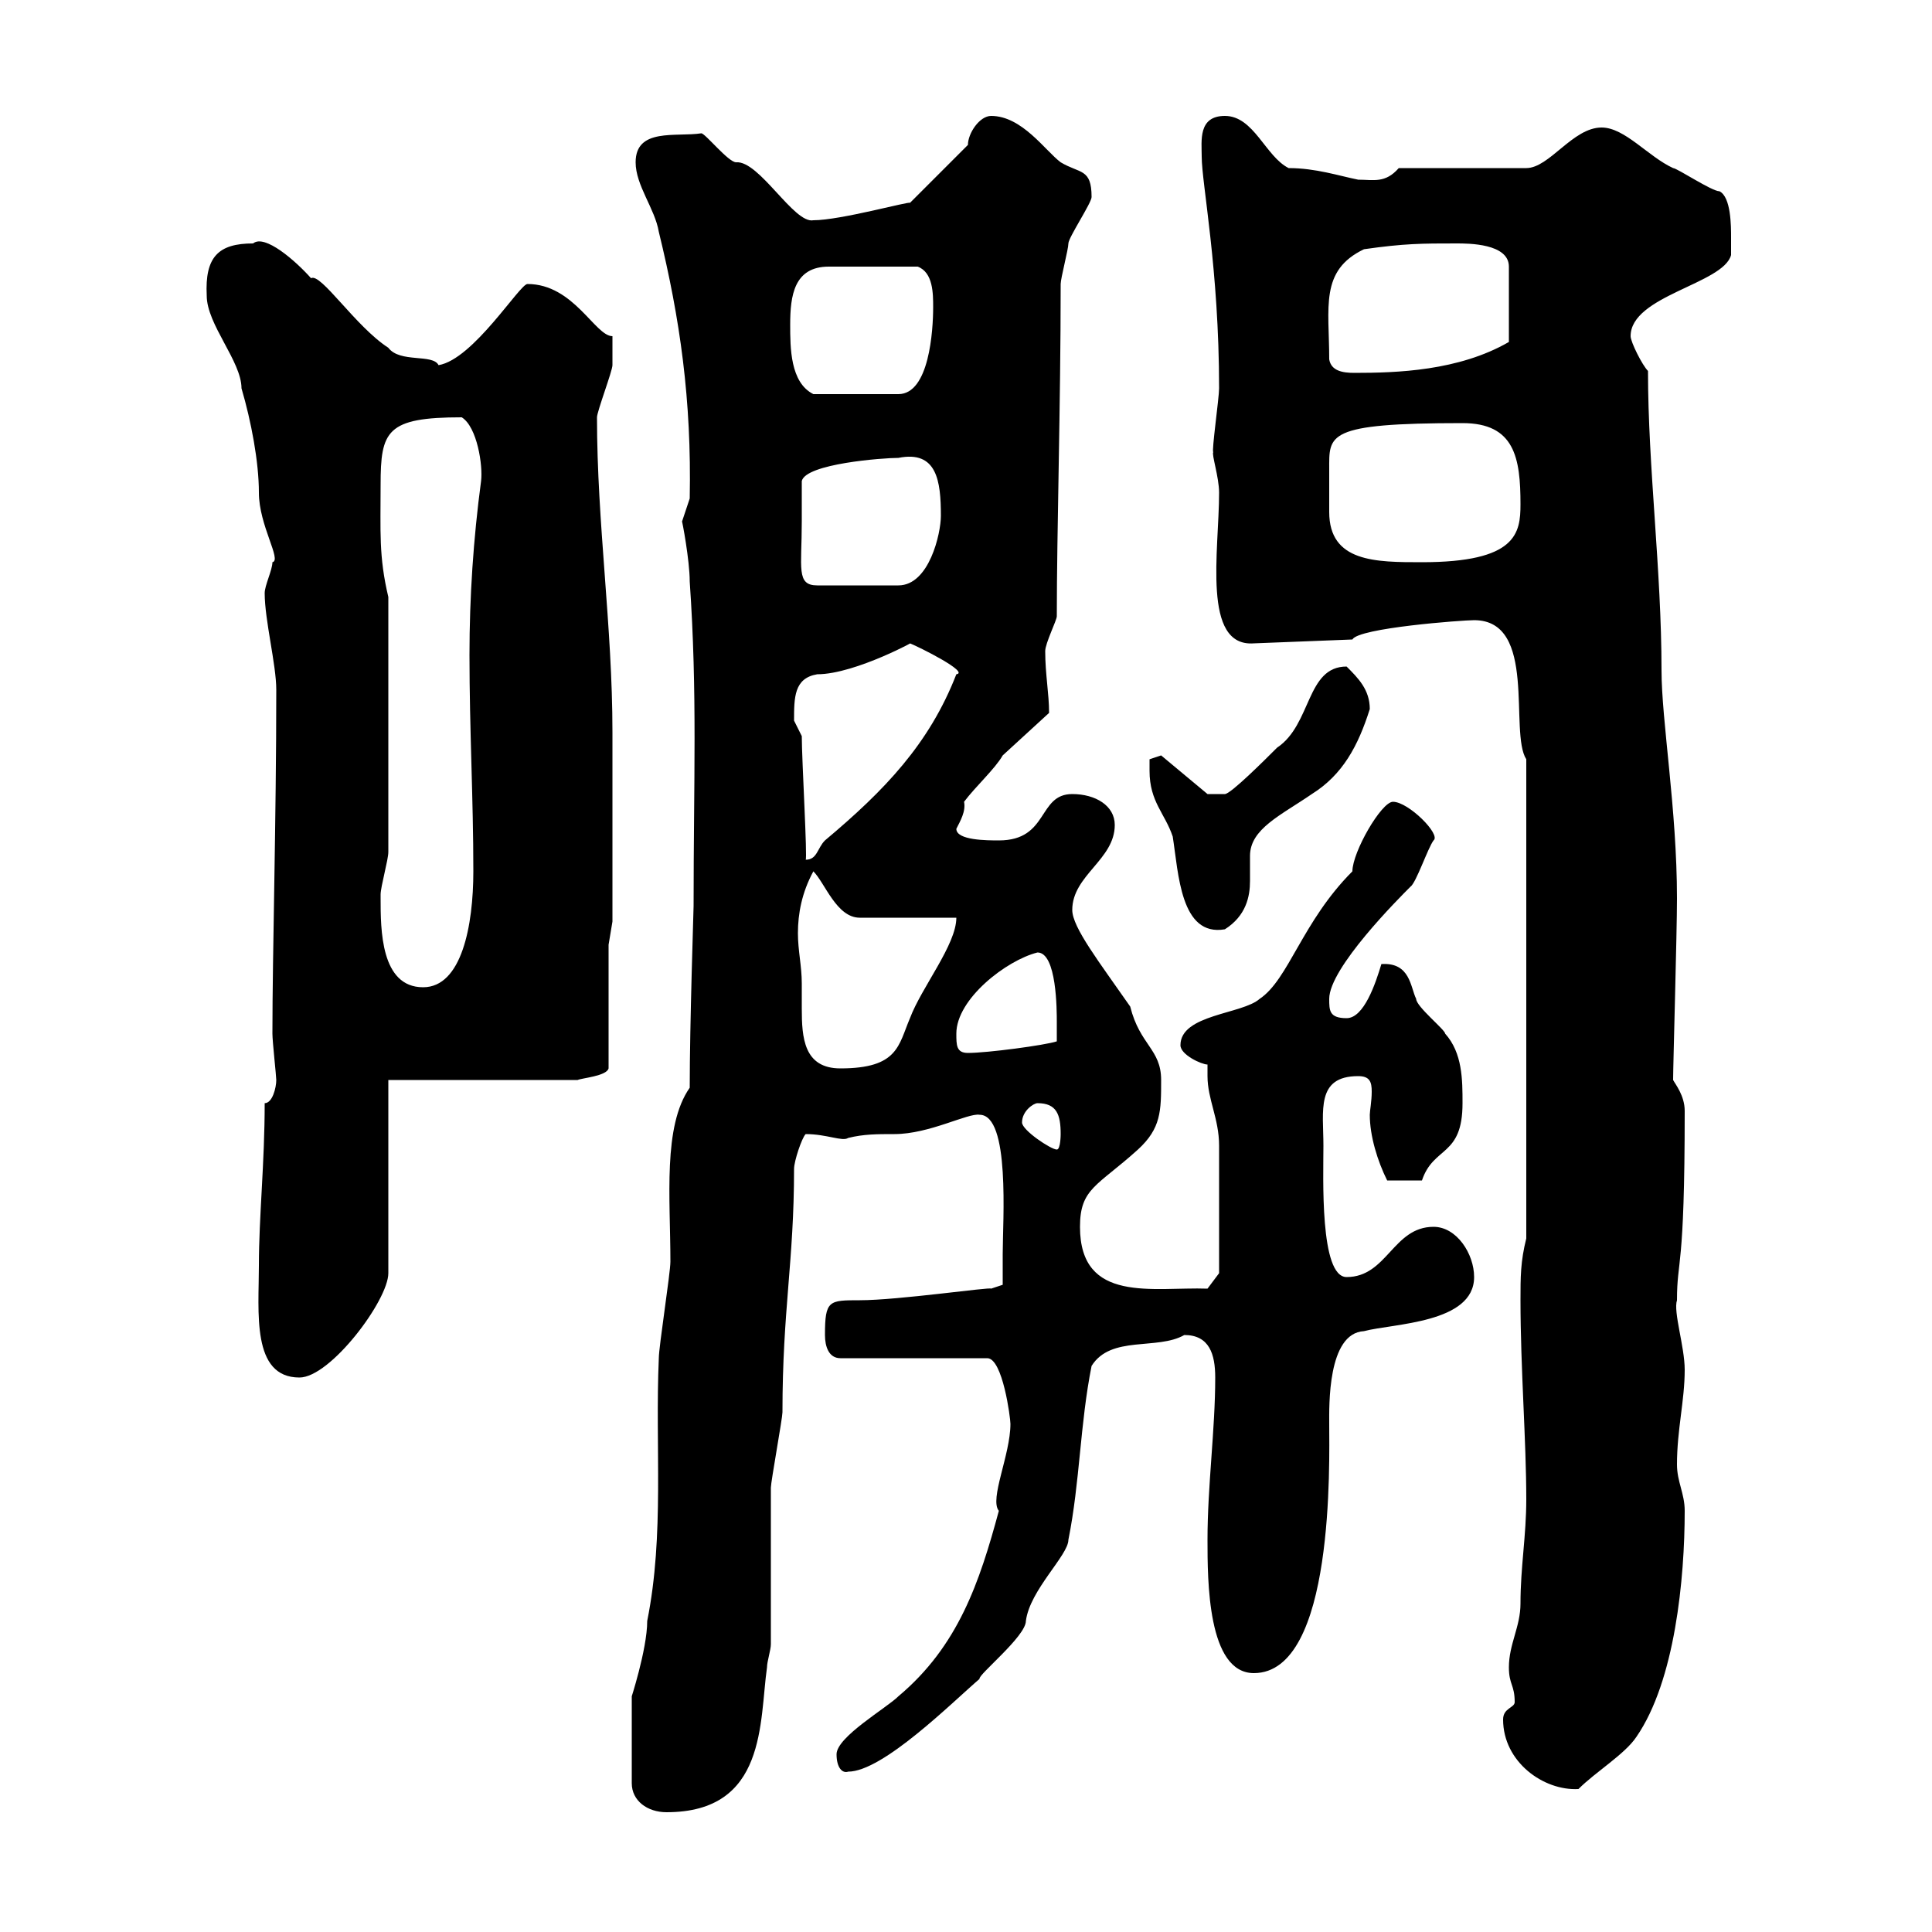 <svg xmlns="http://www.w3.org/2000/svg" xmlns:xlink="http://www.w3.org/1999/xlink" width="300" height="300"><path d="M98.10 263.40L98.10 276.90C98.10 279.60 100.50 281.40 103.50 281.40C119.10 281.40 117.90 267.30 119.10 258.90C119.10 258 119.70 256.20 119.70 255.30C119.70 251.70 119.70 234.60 119.70 231C119.70 230.10 121.50 220.20 121.50 219.30C121.50 203.40 123.30 195.90 123.30 181.50C123.30 180.30 124.50 176.70 125.10 176.10C128.40 176.10 130.80 177.30 131.70 176.70C134.10 176.10 136.20 176.10 138.90 176.10C144.30 176.10 150.30 172.80 152.10 173.10C156.90 173.10 155.70 189.60 155.70 194.70C155.70 196.50 155.70 199.50 155.70 199.50L153.90 200.10C153.90 199.80 139.50 201.90 133.50 201.90C128.70 201.90 128.10 201.90 128.10 207.30C128.10 209.10 128.70 210.90 130.50 210.90L153.30 210.90C155.70 210.90 156.90 220.20 156.90 221.10C156.90 225.90 153.60 232.80 155.10 234.60C152.10 245.70 148.80 255.60 139.50 263.40C137.70 265.20 129.90 269.70 129.90 272.40C129.90 274.50 130.80 275.40 131.70 275.10C137.10 275.10 147.90 264.30 152.10 260.70C151.80 260.10 159.30 254.10 159.30 251.70C159.90 246.90 165.90 241.50 165.90 239.10C167.70 230.10 167.70 221.10 169.50 212.10C172.50 207.30 179.70 209.70 183.90 207.30C187.80 207.30 188.70 210.30 188.70 213.90C188.70 222 187.50 230.70 187.50 239.10C187.50 245.40 187.50 259.80 194.70 259.80C207.30 259.80 206.40 226.80 206.40 221.10C206.40 218.40 206.10 207 211.80 206.70C216.30 205.50 228.90 205.50 228.90 198.30C228.90 194.70 226.20 190.50 222.60 190.50C216.30 190.50 215.40 198.30 209.10 198.30C204.90 198.30 205.50 182.70 205.50 177.90C205.50 172.50 204.30 167.10 210.90 167.10C212.70 167.10 213 168 213 169.50C213 171 212.70 172.50 212.70 173.10C212.70 176.40 213.90 180.30 215.40 183.30L220.80 183.30C222.60 177.90 227.10 179.70 227.10 171.30C227.10 167.70 227.10 163.50 224.40 160.50C224.40 159.90 219.90 156.30 219.90 155.10C219 153.30 219 149.40 214.50 149.70C213.60 152.70 211.80 158.10 209.10 158.10C206.40 158.10 206.40 156.90 206.40 155.10C206.40 150.30 217.20 139.50 219 137.70C219.90 137.10 221.70 131.70 222.60 130.50C223.80 129.60 218.70 124.50 216.30 124.50C214.50 124.50 210 132.30 210 135.30C202.20 143.10 200.10 152.10 195.60 155.10C192.90 157.50 183.30 157.50 183.30 162.30C183.30 163.80 186.60 165.30 187.50 165.30C187.50 165.90 187.50 166.20 187.50 167.10C187.50 170.70 189.30 173.70 189.30 177.90C189.30 187.50 189.30 196.50 189.30 197.70L187.50 200.10C179.10 199.80 167.70 202.50 167.70 190.50C167.70 184.50 170.40 184.20 176.70 178.50C180.30 175.20 180.30 172.50 180.30 167.70C180.30 162.90 177 162.30 175.50 156.30C170.70 149.40 166.50 144 166.50 141.30C166.50 135.90 173.10 133.50 173.10 128.10C173.10 125.10 170.10 123.30 166.50 123.30C161.10 123.30 162.90 130.50 155.10 130.50C153.30 130.50 148.50 130.50 148.50 128.70C149.10 127.50 150 126 149.70 124.50C151.50 122.10 154.50 119.40 155.70 117.30L162.90 110.70C162.90 107.70 162.30 104.70 162.30 101.10C162.30 99.90 164.10 96.30 164.10 95.70C164.10 82.50 164.70 63 164.70 44.10C164.70 43.20 165.90 38.70 165.90 37.80C165.90 36.90 169.50 31.50 169.50 30.60C169.50 26.10 167.70 27 164.70 25.20C162.30 23.40 158.70 18 153.90 18C152.10 18 150.30 20.70 150.30 22.50L141.30 31.50C141.30 31.20 130.50 34.20 126.30 34.20C123.30 34.80 117.90 24.90 114.30 25.20C113.10 25.20 109.50 20.70 108.90 20.70C105 21.30 98.70 19.80 98.70 25.20C98.70 28.80 101.70 32.40 102.30 36C105.60 49.50 107.40 62.10 107.10 77.40C107.10 77.40 105.90 81 105.90 81C105.90 80.70 107.10 87 107.10 90.30C108.30 107.70 107.70 121.20 107.70 140.70C107.70 141.30 107.10 159 107.10 168.90C102.90 174.90 104.10 186 104.10 195.90C104.10 197.70 102.30 209.10 102.30 210.90C101.70 224.70 103.20 238.20 100.50 251.70C100.50 256.20 97.80 264.30 98.10 263.40ZM233.40 267C233.40 273.60 239.70 278.10 245.10 277.80C247.80 275.10 252.30 272.40 254.10 269.70C260.10 261 261.60 245.10 261.60 234.60C261.60 231.90 260.40 230.10 260.40 227.40C260.40 222 261.60 217.50 261.60 212.70C261.60 209.10 259.80 203.70 260.40 201.90C260.40 195.30 261.60 197.70 261.60 172.50C261.60 170.10 260.10 168.30 259.80 167.70C259.80 165.30 260.40 144.90 260.40 139.50C260.40 125.70 258 111.90 258 104.10C258 88.50 255.90 72.60 255.90 57.60C255 56.70 253.20 53.10 253.20 52.20C253.20 45.90 267.60 44.10 268.80 39.60C268.80 39.60 268.80 37.80 268.80 36.90C268.80 35.10 268.80 30.60 267 29.70C265.80 29.70 260.40 26.10 259.80 26.10C255.90 24.30 252.30 19.80 248.70 19.80C244.20 19.80 240.60 26.10 237 26.10L217.20 26.10C215.10 28.50 213.30 27.90 210.90 27.90C207.90 27.30 204.30 26.10 200.10 26.10C196.50 24.30 194.70 18 190.20 18C186 18 186.60 21.90 186.60 24.30C186.60 28.50 189.30 41.70 189.30 60.30C189.30 61.80 188.10 70.20 188.40 70.20C188.10 70.50 189.30 74.10 189.30 76.50C189.30 85.50 186.60 100.50 194.70 99.90L210 99.30C210.90 97.50 227.10 96.30 228.90 96.30C238.80 96.30 234.30 113.70 237 117.90L237 192.30C236.10 195.90 236.10 198.30 236.10 201.90C236.10 212.40 237 223.80 237 232.80C237 238.50 236.10 243.30 236.10 249C236.10 252.60 234.30 255.30 234.30 258.90C234.30 261.60 235.20 261.60 235.20 264.30C235.20 265.20 233.40 265.20 233.40 267ZM40.20 196.50C40.20 203.70 39 213.90 46.50 213.90C51.30 213.90 60.30 201.90 60.30 197.70L60.30 167.70L89.70 167.70C90.30 167.40 94.20 167.10 94.50 165.90L94.50 146.70L95.10 143.10L95.10 113.70C95.10 97.20 92.70 81.30 92.70 64.80C92.70 63.90 95.10 57.60 95.10 56.70C95.10 56.40 95.10 54 95.10 52.20C92.40 52.20 89.10 44.10 81.90 44.10C80.70 44.10 73.50 55.80 68.10 56.70C67.20 54.90 62.10 56.40 60.30 54C55.20 50.70 49.80 42.30 48.30 43.20C45.90 40.50 41.10 36.30 39.30 37.80C33.90 37.80 31.80 39.90 32.10 45.90C32.10 50.40 37.50 56.10 37.50 60.30C39 65.40 40.20 71.70 40.20 76.50C40.20 81.60 43.80 87 42.30 87.30C42.30 88.50 41.10 90.90 41.10 92.10C41.10 96.30 42.90 103.20 42.90 107.10C42.90 127.50 42.30 147.90 42.30 160.50C42.30 161.70 42.90 167.10 42.90 167.70C42.90 168.90 42.30 171.30 41.10 171.30C41.10 180.60 40.20 189 40.20 196.50ZM158.70 174.30C158.70 172.50 160.50 171.30 161.10 171.30C164.10 171.30 164.70 173.10 164.70 176.10C164.70 176.10 164.70 178.50 164.10 178.50C163.20 178.50 158.70 175.50 158.70 174.30ZM124.50 152.70C124.50 150 123.90 147.60 123.90 144.90C123.90 141.90 124.50 138.60 126.30 135.30C128.10 137.10 129.90 142.50 133.50 142.50L148.50 142.50C148.50 146.70 143.10 153.30 141.30 158.10C139.50 162.30 139.50 165.90 130.50 165.90C124.80 165.90 124.50 161.10 124.50 156.60C124.50 155.40 124.50 153.90 124.50 152.70ZM148.50 160.50C148.50 155.10 156.30 149.10 161.10 147.90C164.10 147.90 164.10 156.90 164.10 158.70C164.10 159.90 164.10 161.70 164.10 161.70C162.30 162.30 153.30 163.50 150.30 163.50C148.50 163.50 148.50 162.30 148.50 160.50ZM59.10 139.50C59.10 139.50 59.10 138.90 59.10 138.90C59.10 137.70 60.30 133.50 60.30 132.30L60.30 92.70C58.80 86.40 59.10 82.50 59.10 75.30C59.10 66.90 60 64.80 71.70 64.80C74.10 66.30 75 72.30 74.70 74.70C73.50 83.70 72.90 92.70 72.90 101.70C72.90 113.40 73.50 123.90 73.50 135.30C73.50 143.70 71.70 153.30 65.70 153.30C59.10 153.30 59.10 144.30 59.10 139.50ZM178.50 119.70C178.50 124.50 180.90 126.30 182.10 129.90C183 135.60 183.30 145.50 190.20 144.30C193.50 142.20 194.10 139.20 194.10 136.80C194.10 135.30 194.10 134.10 194.10 132.90C194.10 128.70 198.90 126.60 203.70 123.30C208.50 120.30 210.90 115.80 212.70 110.10C212.70 107.10 210.90 105.30 209.10 103.50C202.80 103.50 203.70 112.50 198.30 116.10C196.50 117.90 191.10 123.30 190.20 123.30L187.50 123.30L180.30 117.30L178.50 117.90C178.50 117.90 178.50 119.10 178.50 119.70ZM123.30 111.90C123.30 108.30 123.30 105.30 126.90 104.70C132.90 104.70 143.10 99 141.30 99.90C142.80 100.50 150.60 104.40 148.50 104.70C144.30 115.50 137.40 122.70 128.10 130.50C126.90 131.70 126.90 133.50 125.10 133.50C125.40 133.50 124.50 117.90 124.50 114.30C124.50 114.30 123.30 111.90 123.30 111.90ZM124.50 81C124.50 80.10 124.50 75.60 124.50 74.70C125.10 72 137.10 71.10 139.50 71.10C145.50 69.90 146.10 74.70 146.10 80.10C146.10 82.80 144.30 90.90 139.50 90.90L126.90 90.90C123.60 90.90 124.50 88.20 124.50 81ZM206.40 72.90C206.40 67.50 205.80 65.70 227.10 65.70C235.20 65.70 236.10 71.10 236.10 78.30C236.10 82.80 235.50 87.30 220.80 87.30C213.60 87.30 206.40 87.30 206.40 79.50C206.40 77.40 206.40 77.10 206.40 72.90ZM122.70 50.40C122.70 45.90 123.30 41.40 128.70 41.40L142.50 41.40C144.90 42.30 144.90 45.60 144.90 47.70C144.90 51.30 144.30 61.20 139.50 61.20L126.30 61.20C122.70 59.40 122.70 54 122.70 50.40ZM206.40 55.80C206.40 47.70 204.90 42 211.80 38.70C218.10 37.80 220.80 37.80 226.20 37.80C228 37.80 234.30 37.80 234.30 41.40L234.30 53.10C226.50 57.60 216.90 57.90 210.30 57.90C208.50 57.90 206.70 57.60 206.40 55.80Z"/></svg>
